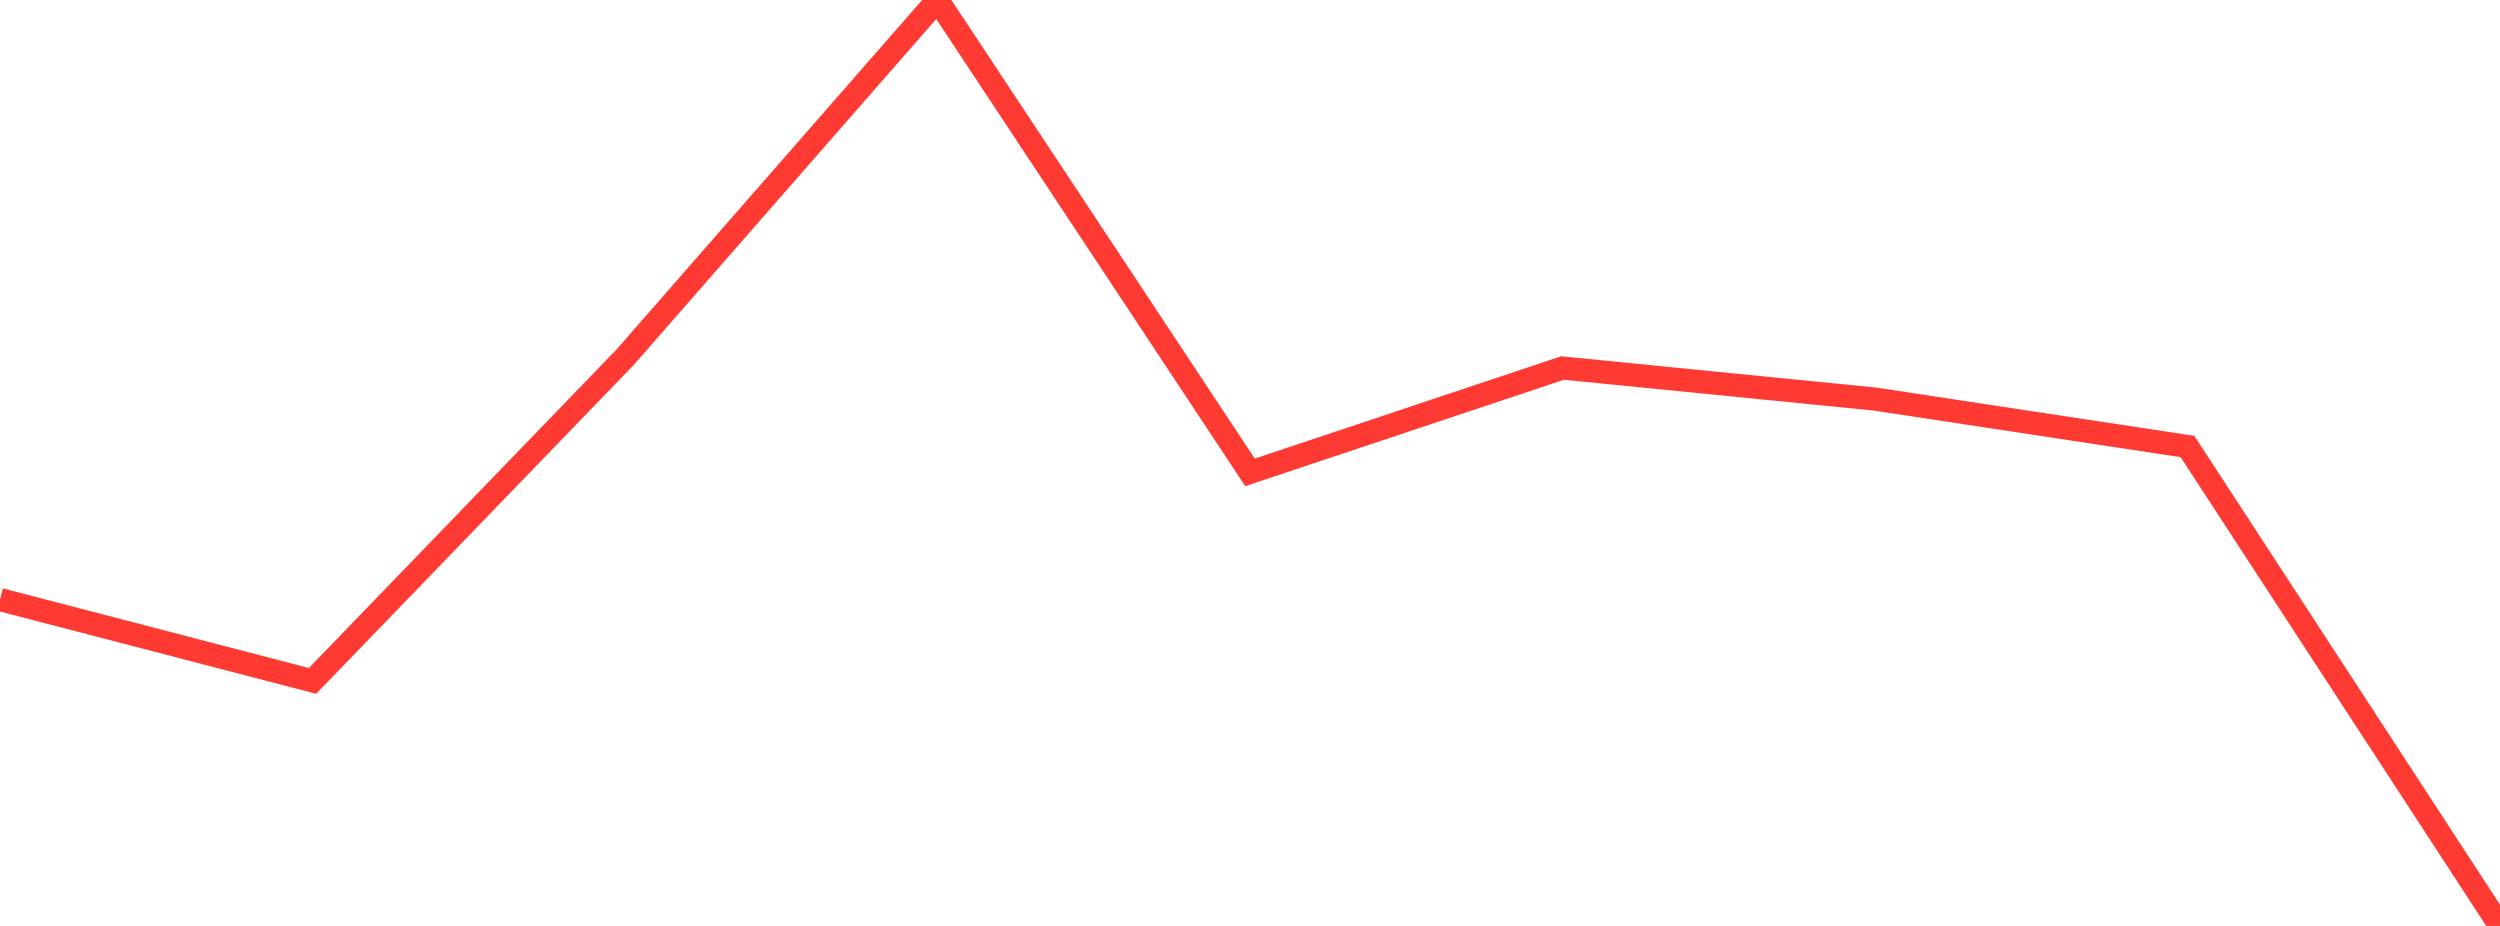 <?xml version="1.0" standalone="no"?>
<!DOCTYPE svg PUBLIC "-//W3C//DTD SVG 1.1//EN" "http://www.w3.org/Graphics/SVG/1.1/DTD/svg11.dtd">

<svg width="135" height="50" viewBox="0 0 135 50" preserveAspectRatio="none" 
  xmlns="http://www.w3.org/2000/svg"
  xmlns:xlink="http://www.w3.org/1999/xlink">


<polyline points="0.0, 32.377 16.875, 36.769 33.75, 19.296 50.625, 0.0 67.5, 25.507 84.375, 19.873 101.25, 21.55 118.125, 24.113 135.0, 50.0" fill="none" stroke="#ff3a33" stroke-width="1.25"/>

</svg>